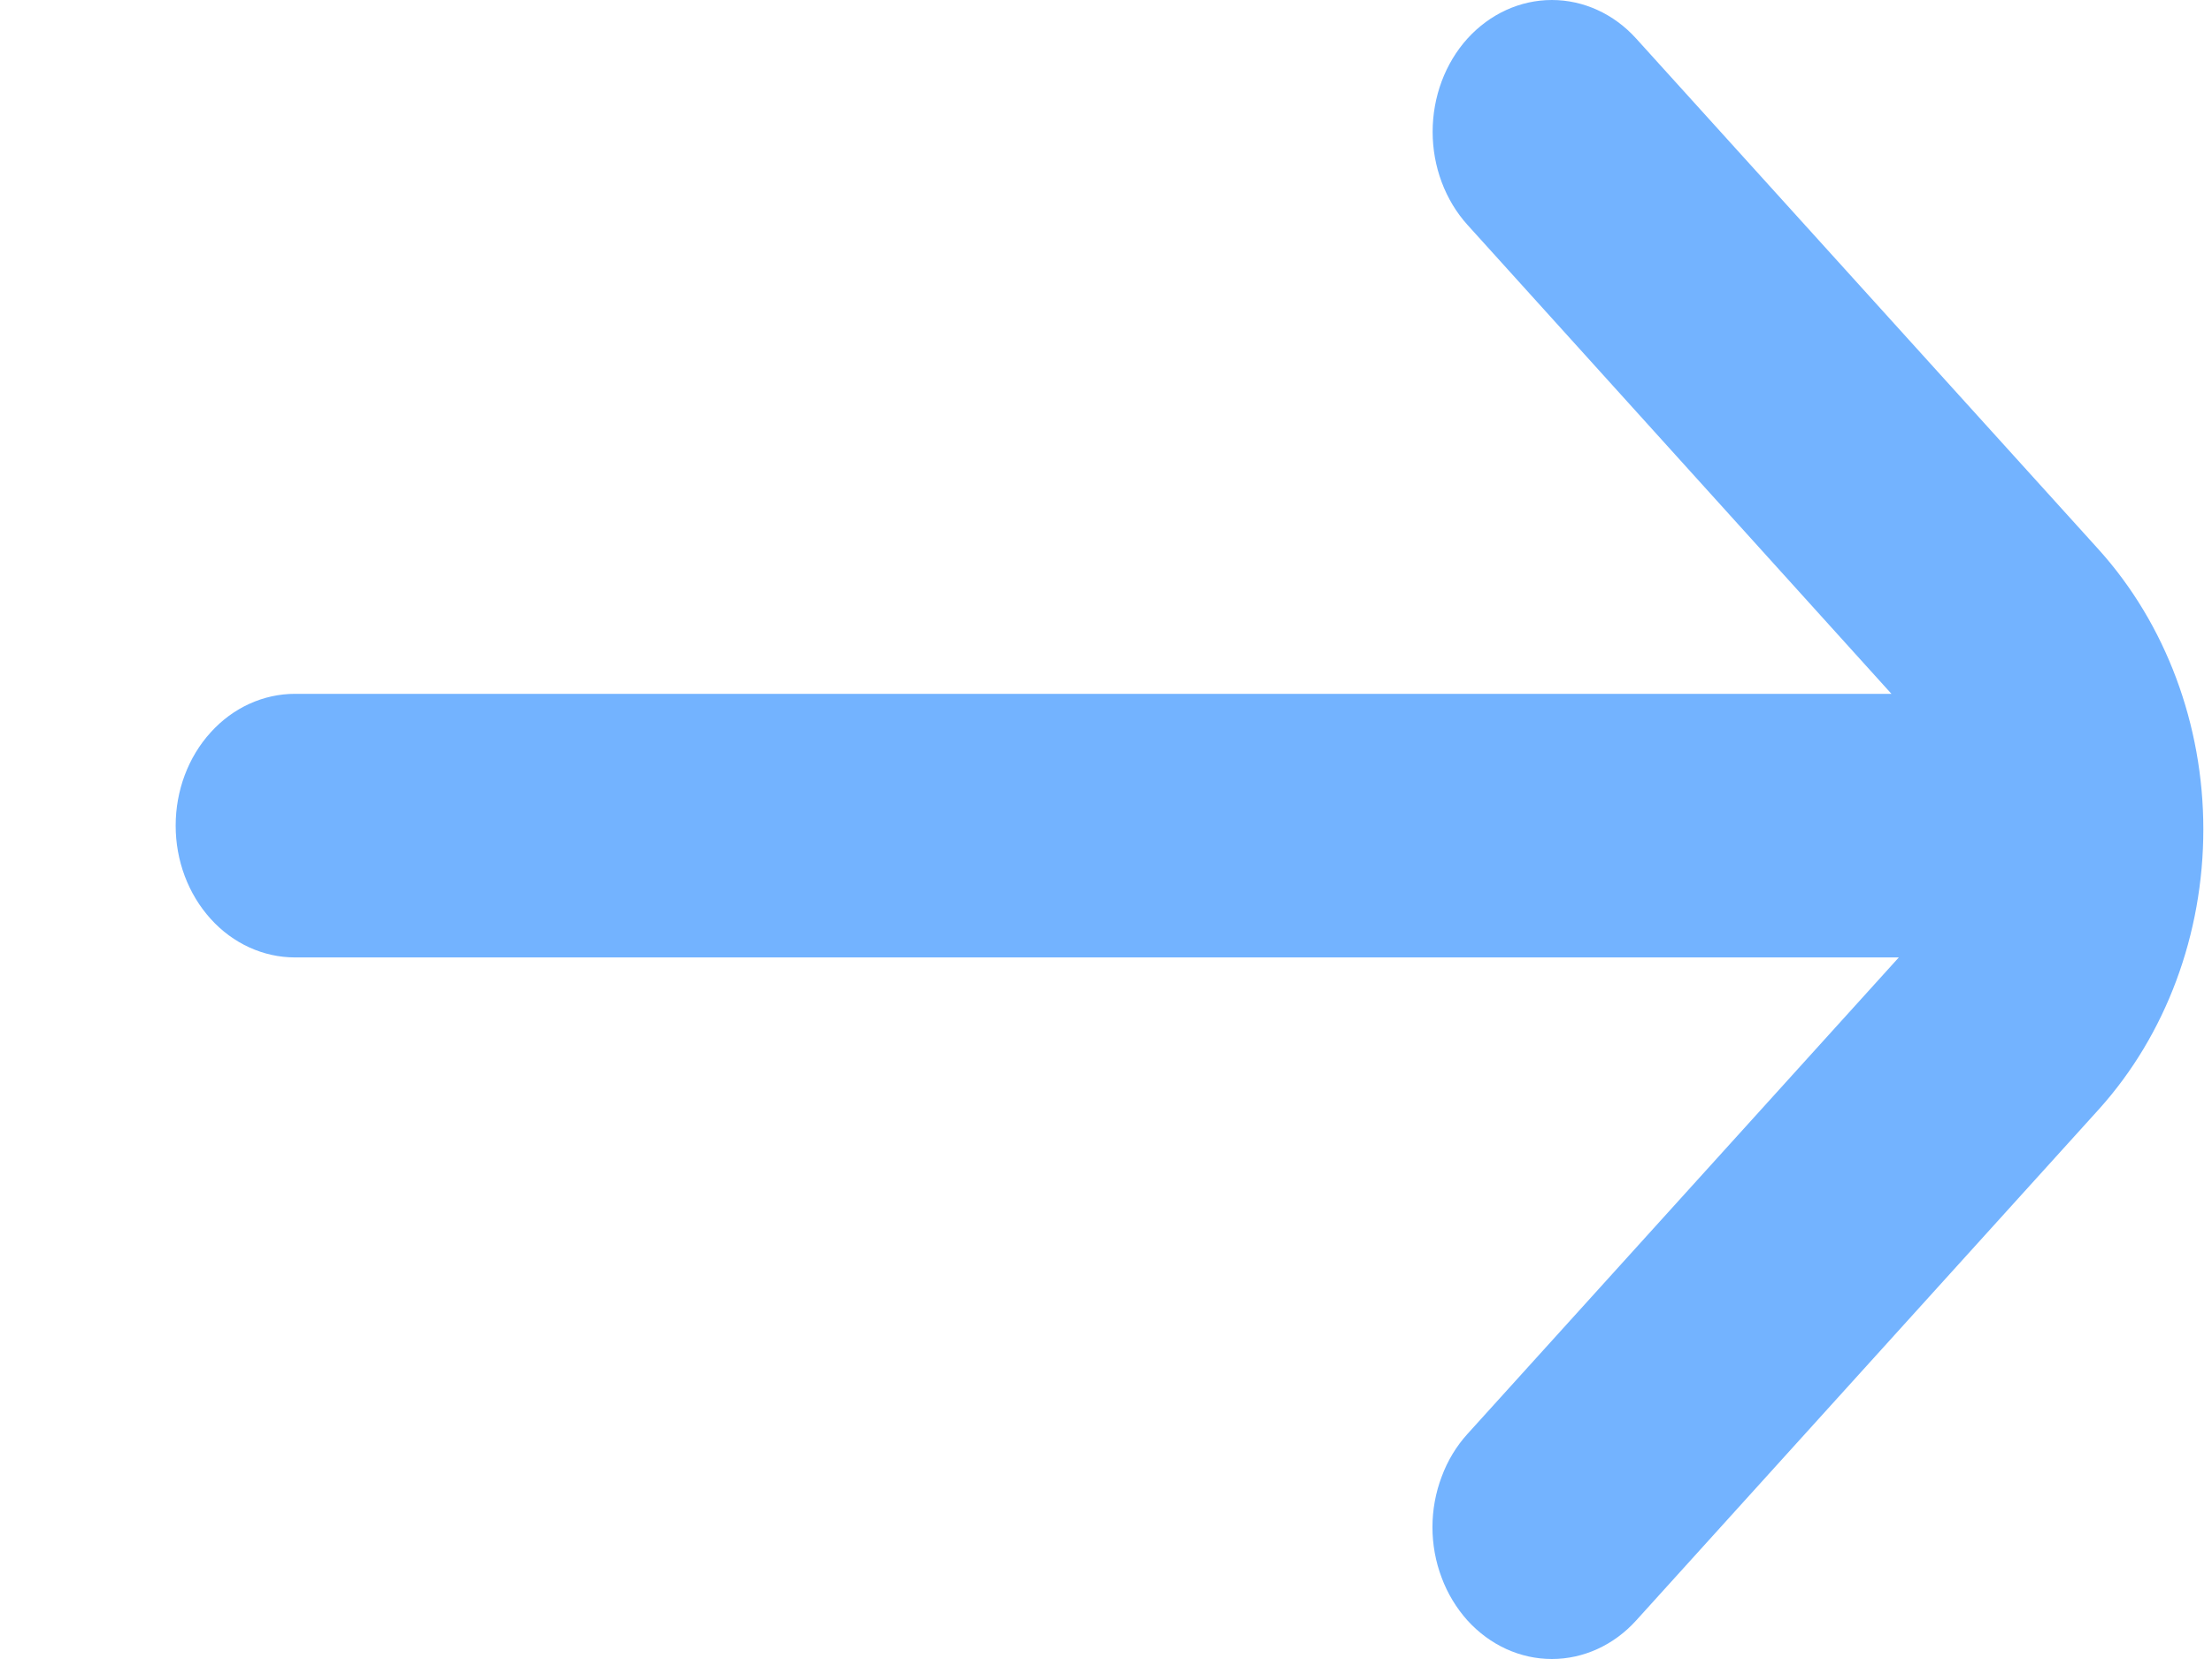 <?xml version="1.0" encoding="UTF-8"?> <svg xmlns="http://www.w3.org/2000/svg" width="12" height="9" viewBox="0 0 12 9" fill="none"> <path d="M11.386 2.982L8.876 0.209C8.755 0.075 8.59 0 8.419 0C8.247 0 8.083 0.075 7.961 0.209C7.84 0.343 7.772 0.525 7.772 0.715C7.772 0.904 7.84 1.086 7.961 1.22L10.261 3.764H1.6C1.429 3.764 1.264 3.839 1.143 3.973C1.021 4.107 0.953 4.289 0.953 4.479C0.953 4.669 1.021 4.85 1.143 4.985C1.264 5.119 1.429 5.194 1.6 5.194H10.301L7.961 7.779C7.901 7.845 7.853 7.924 7.821 8.011C7.788 8.098 7.771 8.191 7.771 8.285C7.771 8.379 7.788 8.472 7.821 8.559C7.853 8.645 7.901 8.724 7.961 8.791C8.083 8.925 8.247 9 8.419 9C8.59 9 8.755 8.925 8.876 8.791L11.387 6.017C11.75 5.614 11.953 5.068 11.953 4.499C11.953 3.931 11.749 3.385 11.386 2.982Z" fill="#73B3FF"></path> </svg> 